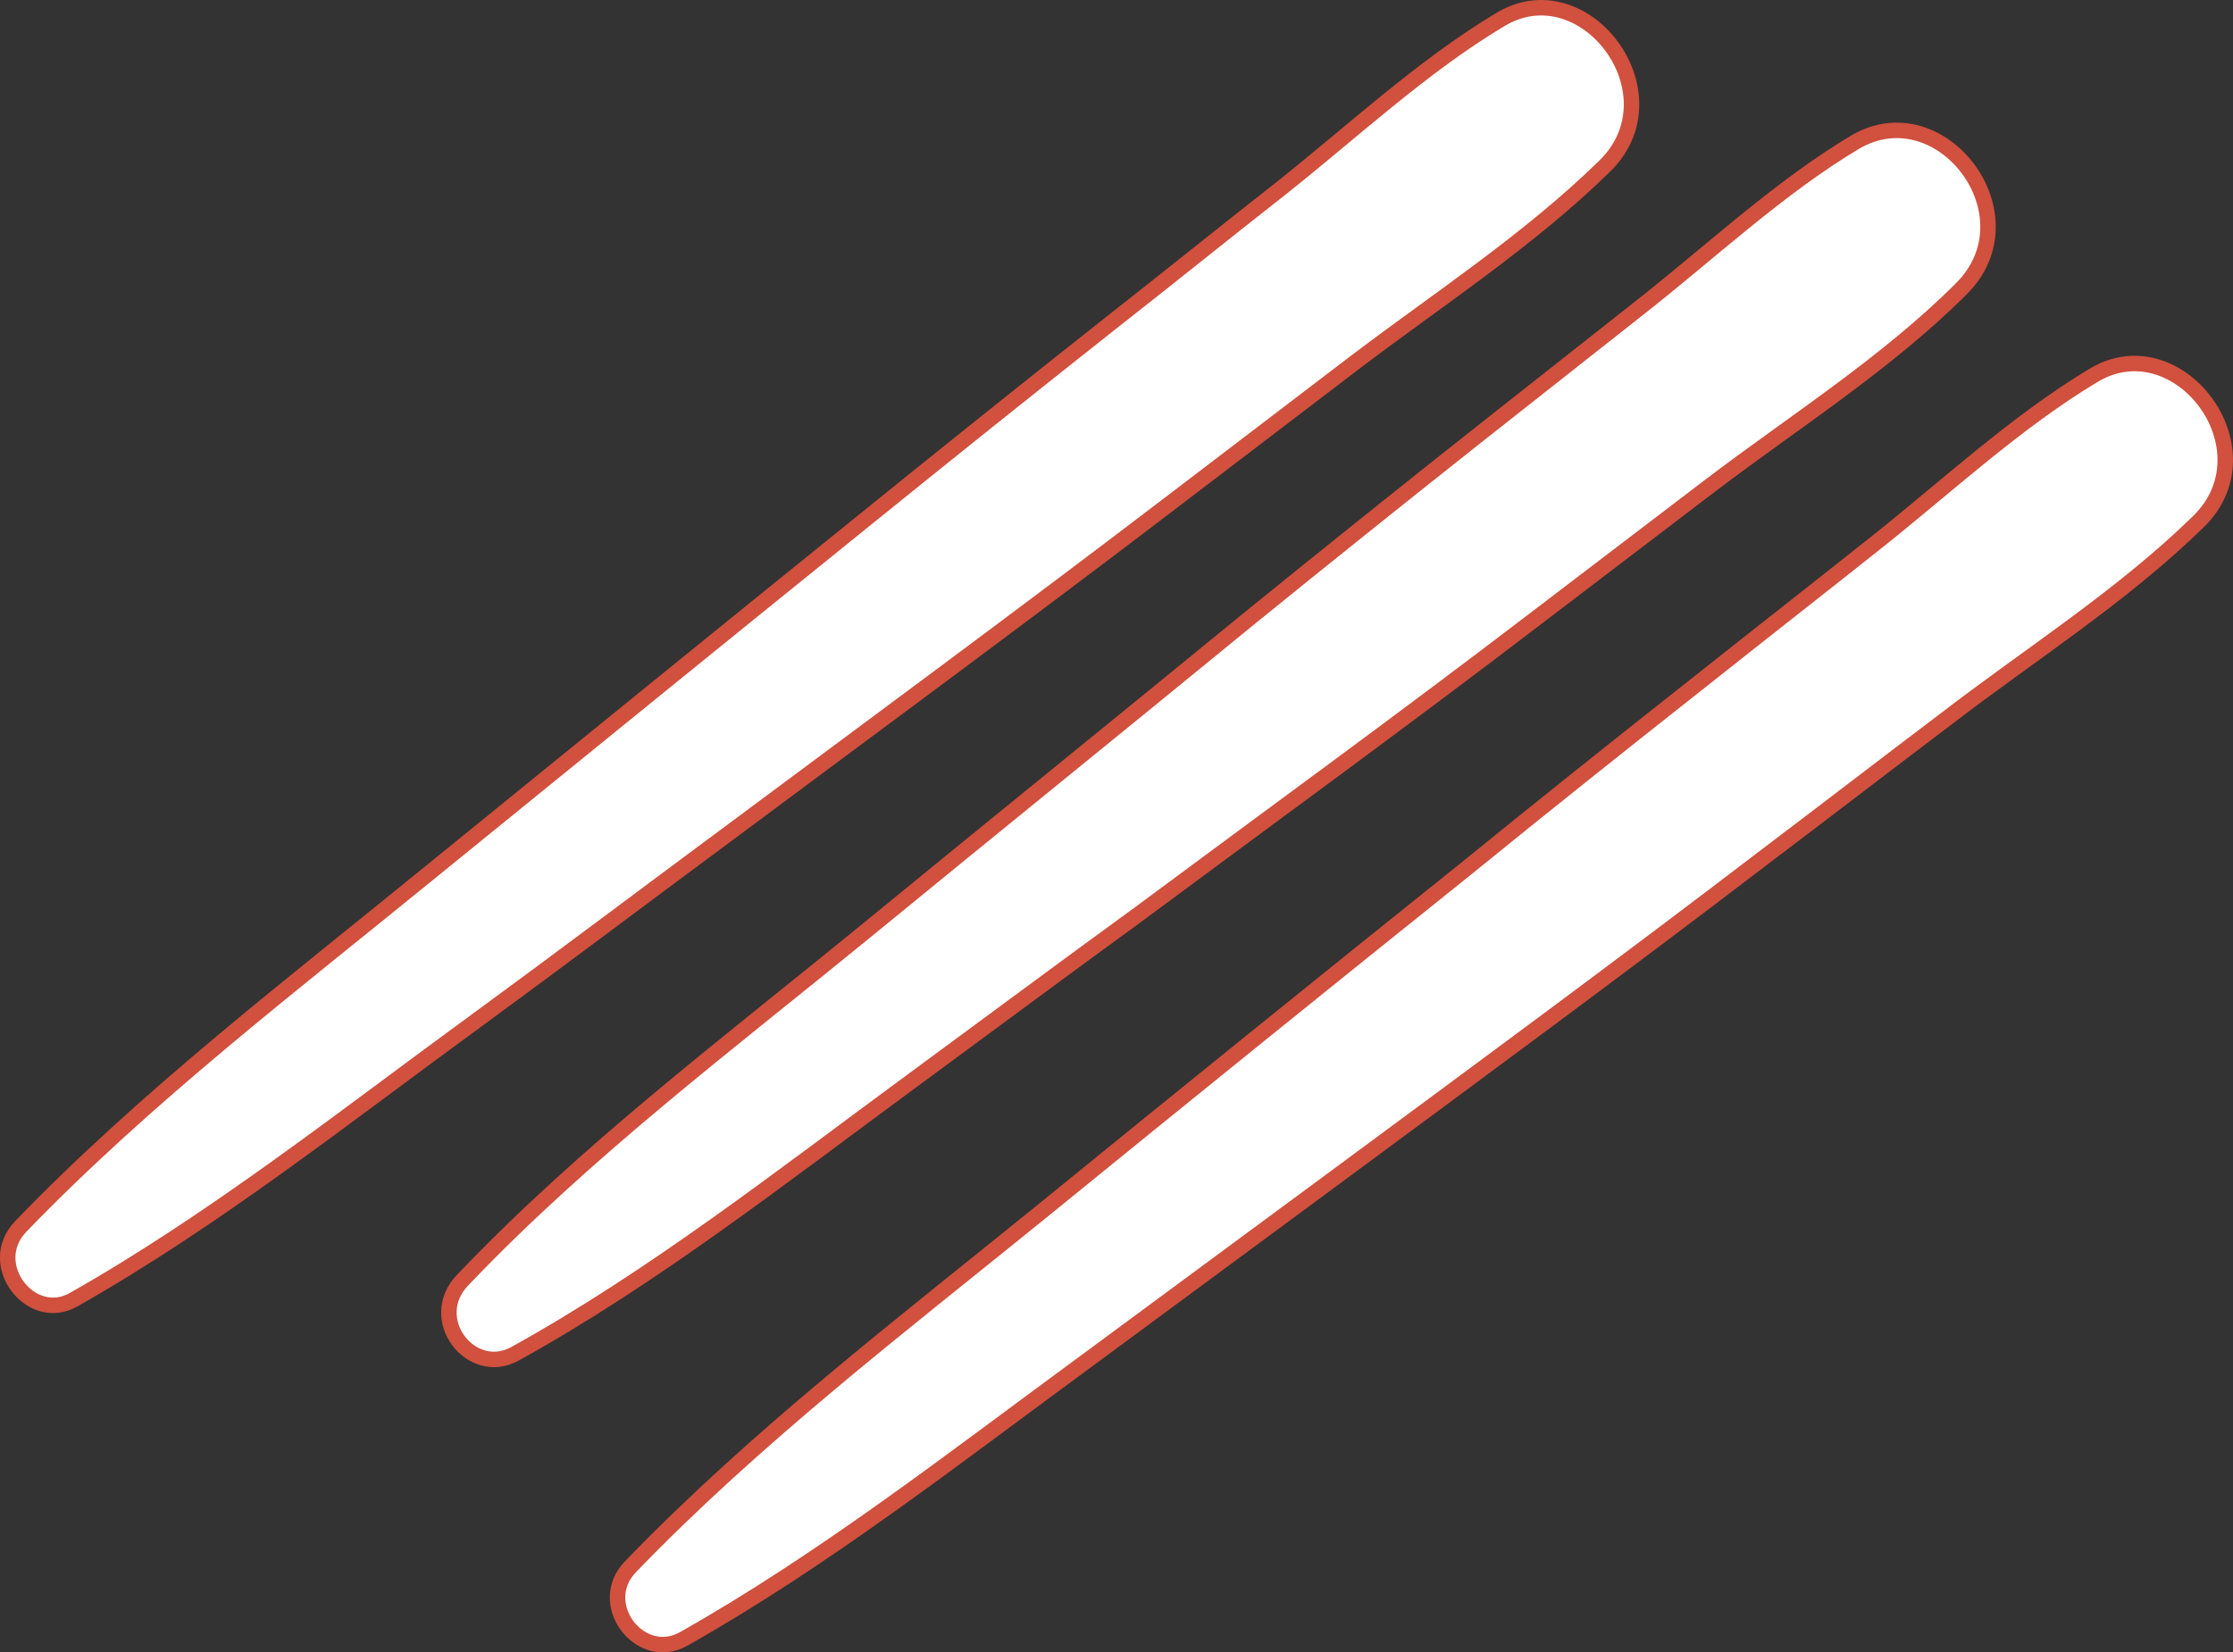 <?xml version="1.0" encoding="UTF-8"?>
<svg xmlns="http://www.w3.org/2000/svg" id="Livello_1" data-name="Livello 1" viewBox="0 0 288.85 213.79">
  <rect x="0" y="0" width="288.85" height="213.79" fill="#333333" stroke="none"/>
  <defs>
    <style>
      .cls-1 {
        fill: #fff;
        fill-rule: evenodd;
        stroke: #d1503e;
        stroke-miterlimit: 10;
        stroke-width: 2px;
      }
    </style>
  </defs>
  <g id="Symbols">
    <g id="blog-feed">
      <g id="Group-14-Copy">
        <path id="Fill-7" class="cls-1" d="M9.49,168.18c18.2-10.3,35.1-23.7,52.1-36.1,10.8-7.9,21.4-15.9,32.2-23.9,19.2-14.3,38.5-28.5,57.5-43,7.9-6,15.7-12,23.6-18,10.9-8.3,22.8-16,32.7-25.7,9.6-9.4-2.7-25.6-13.6-18.9-10,6-19.1,14.5-28.3,21.8-7.4,5.8-14.7,11.7-22.1,17.5-10.5,8.3-21,16.7-31.5,25.2-18.7,15.1-37.4,30.3-56.1,45.5-18,14.7-37,29.2-53.3,46.1-4.7,4.9,1.3,12.6,6.8,9.5"></path>
        <g id="Group-11">
          <path id="Fill-9" class="cls-1" d="M88.39,212.08c18.1-10.2,35-23.4,51.9-35.8,10.6-7.8,21.1-15.6,31.7-23.4,18.8-13.9,37.7-27.8,56.4-42.1,7.8-5.9,15.6-11.9,23.4-17.8,10.8-8.3,22.8-15.9,32.6-25.5,9.6-9.4-2.7-25.5-13.6-18.9-10,6-19,14.4-28.2,21.7-7.3,5.8-14.6,11.5-21.9,17.3-10.4,8.2-20.7,16.4-30.9,24.7-18.6,14.9-36.9,29.7-55.2,44.6-18,14.6-36.8,29-53,45.8-4.7,4.8,1.2,12.5,6.8,9.4"></path>
        </g>
        <path id="Fill-12" class="cls-1" d="M66.59,175.18c17.9-9.9,34.6-23,51.2-35.2,9.8-7.2,19.6-14.5,29.5-21.7,17.1-12.7,34.3-25.2,51.3-38.2l22.7-17.3c10.8-8.2,22.8-15.8,32.4-25.4,9.6-9.5-2.6-25.5-13.7-19-9.9,5.9-18.9,14.4-28.1,21.6-7.1,5.6-14.2,11.2-21.3,16.8-9.6,7.6-19.2,15.3-28.7,23-16.6,13.6-33.3,27.1-49.9,40.7-17.6,14.4-36.3,28.5-52.1,45.1-4.9,5,1,12.7,6.7,9.6"></path>
      </g>
    </g>
  </g>
</svg>
